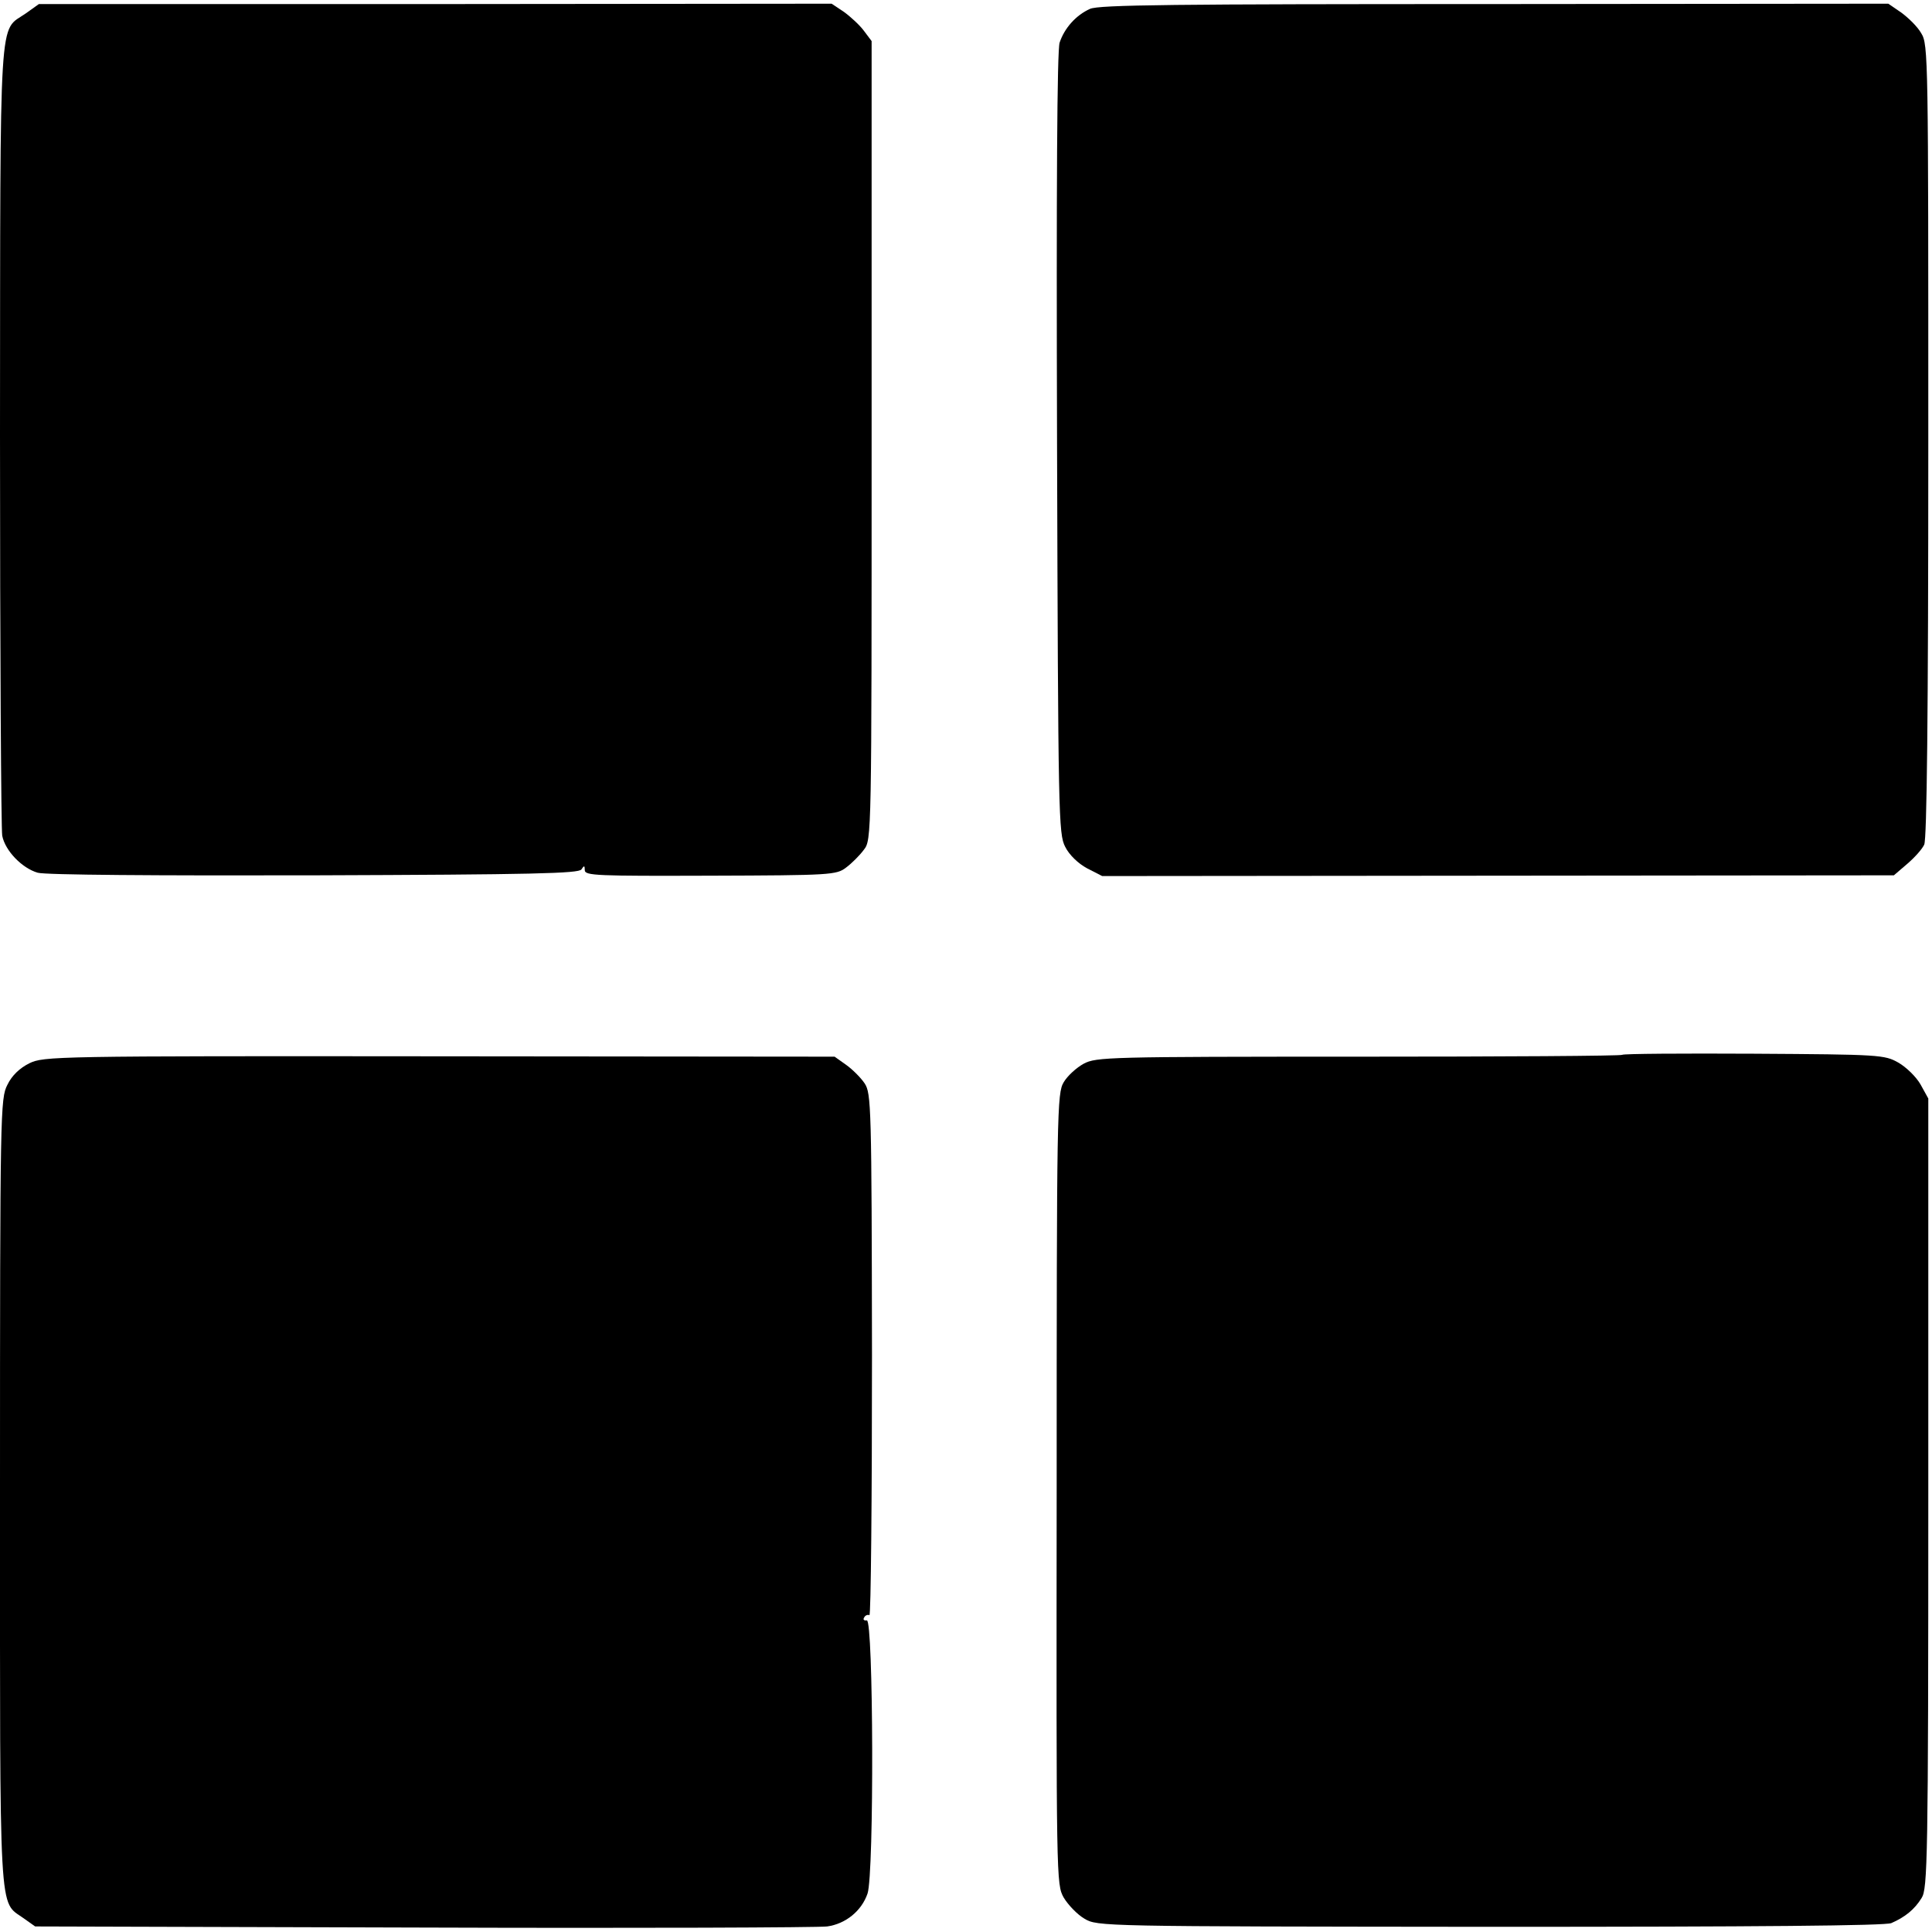<?xml version="1.0" standalone="no"?>
<!DOCTYPE svg PUBLIC "-//W3C//DTD SVG 20010904//EN"
 "http://www.w3.org/TR/2001/REC-SVG-20010904/DTD/svg10.dtd">
<svg version="1.0" xmlns="http://www.w3.org/2000/svg"
 width="522pt" height="522pt" viewBox="0 0 522 522"
 preserveAspectRatio="xMidYMid meet">
<g transform="translate(0,522) scale(0.1,-0.1)"
fill="#000000" stroke="none">
<path d="M70 5184 c-74 -52 -69 33 -70 -1140 0 -578 3 -1065 6 -1082 8 -41 54
-88 96 -100 21 -6 318 -8 747 -7 593 2 715 5 722 16 7 11 9 11 9 -2 0 -15 32
-16 339 -15 326 1 341 2 367 22 15 11 37 33 48 48 21 27 21 32 21 1106 l0
1079 -21 28 c-11 15 -36 38 -54 51 l-33 22 -1071 -1 -1071 0 -35 -25z"/>
<path d="M2945 5196 c-38 -17 -69 -52 -82 -91 -7 -20 -9 -393 -7 -1084 3
-1009 4 -1054 22 -1089 11 -22 35 -45 59 -58 l41 -21 1069 1 1070 1 35 30 c20
17 41 40 47 53 7 15 11 338 11 1092 0 1033 0 1070 -19 1100 -10 18 -35 42 -54
56 l-35 24 -1064 -1 c-866 0 -1069 -2 -1093 -13z"/>
<path d="M4383 2370 c-2 -3 -323 -5 -712 -5 -678 0 -709 -1 -743 -19 -20 -11
-44 -33 -54 -50 -18 -30 -19 -75 -19 -1099 -1 -1059 -1 -1068 19 -1104 12 -20
37 -46 56 -57 35 -21 44 -21 1095 -22 731 0 1068 3 1085 10 37 16 63 37 82 68
16 25 18 103 18 1093 l0 1067 -21 38 c-12 21 -39 47 -60 59 -37 21 -50 22
-390 24 -193 1 -353 0 -356 -3z"/>
<path d="M79 2347 c-26 -13 -47 -33 -59 -58 -19 -37 -20 -66 -20 -1100 0
-1174 -4 -1103 64 -1152 l31 -22 1050 -3 c578 -2 1068 0 1090 3 50 7 93 42
109 89 18 54 16 742 -2 738 -8 -1 -11 2 -7 8 3 6 10 8 14 6 4 -3 7 313 7 702
-1 674 -2 708 -20 735 -10 15 -33 38 -50 50 l-31 22 -1068 1 c-1043 1 -1069 0
-1108 -19z"/>
</g>
</svg>
